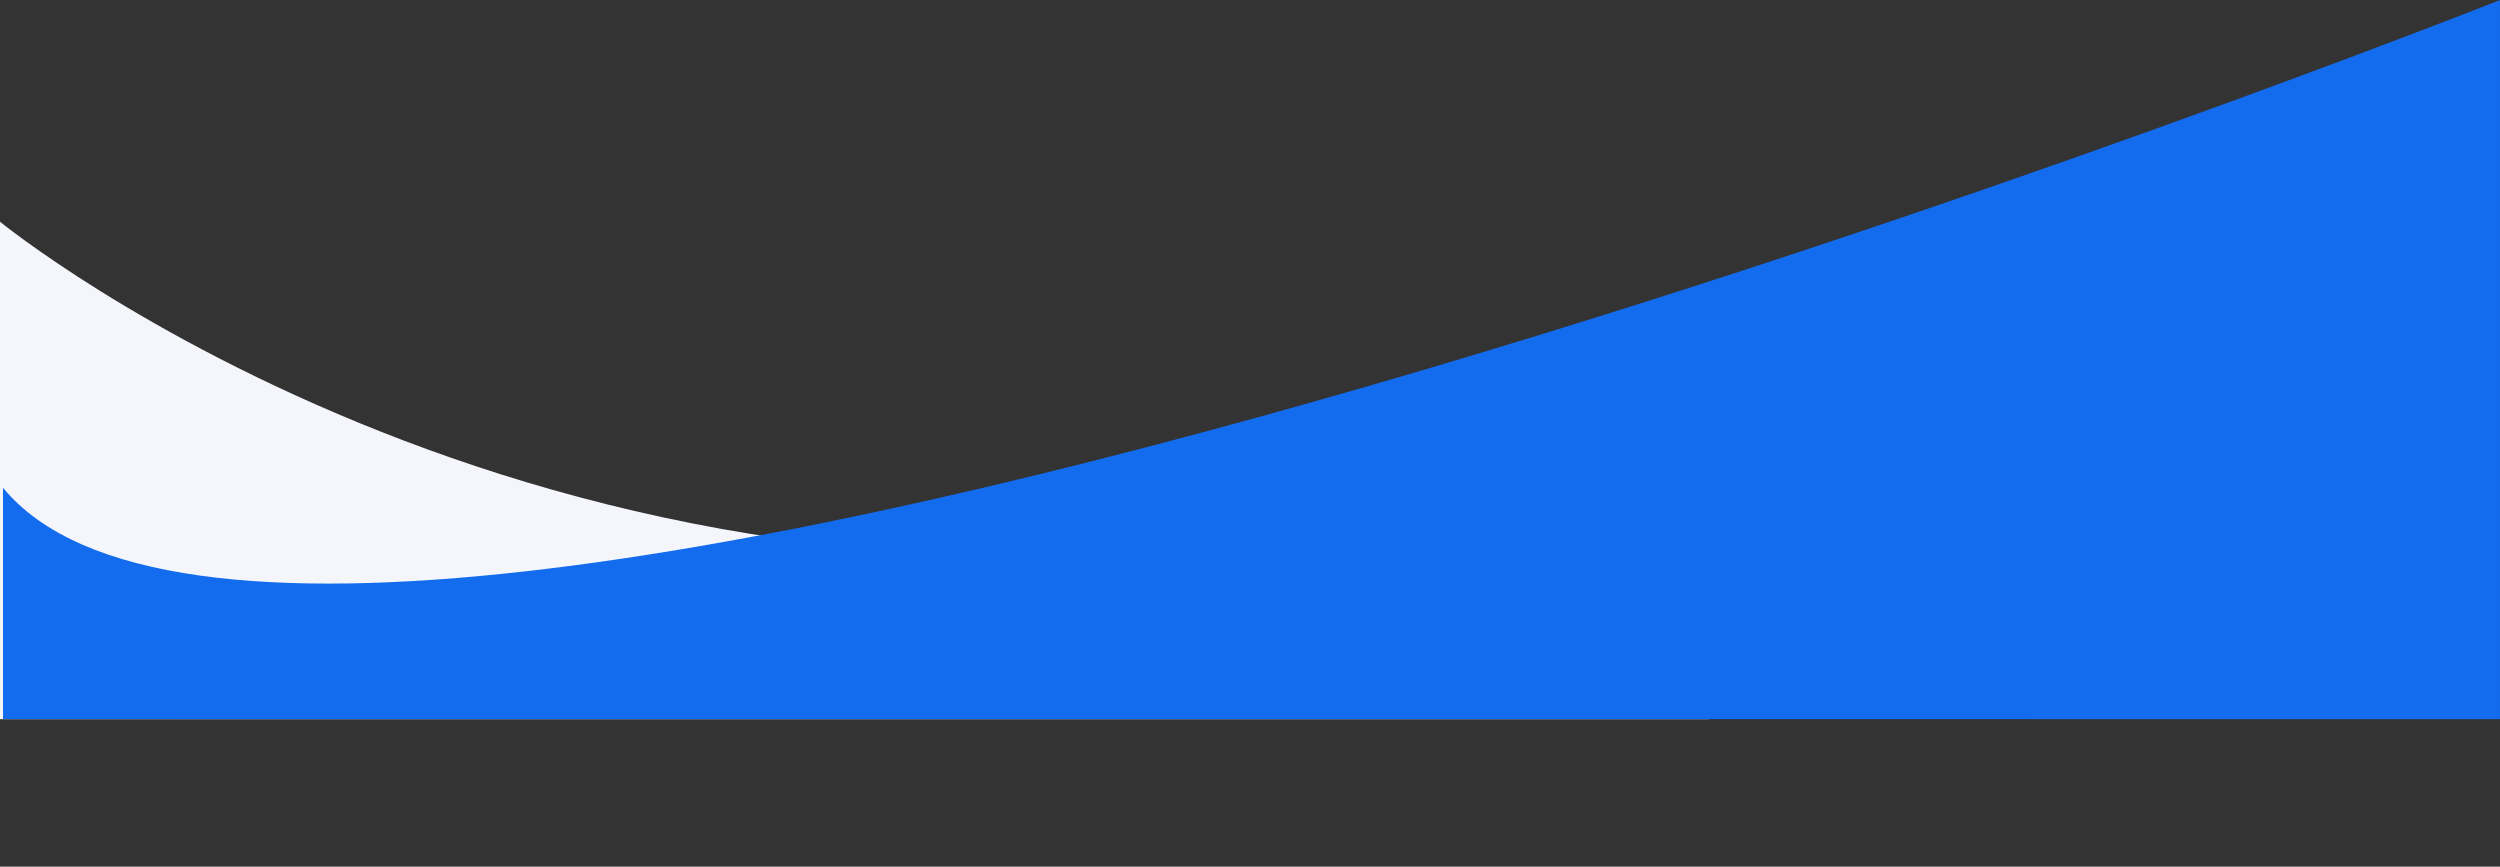<?xml version="1.0" encoding="UTF-8" standalone="no"?><svg xmlns="http://www.w3.org/2000/svg" xmlns:xlink="http://www.w3.org/1999/xlink" data-name="Layer 1" fill="#000000" height="292.2" preserveAspectRatio="xMidYMid meet" version="1" viewBox="-1.0 352.8 842.9 292.2" width="842.9" zoomAndPan="magnify"><rect x="-1.0" y="352.8" width="842.9" height="292.2" fill="#333333" stroke="none"/><g id="change1_1"><path d="M-1,427.56s189.58,155,459.23,101.55l116.93,66.17H-1Z" fill="#f4f6fc"/></g><g id="change2_1"><path d="M841.89,595.28V352.81S105.32,645,0,517.25v78Z" fill="#126ced"/></g></svg>